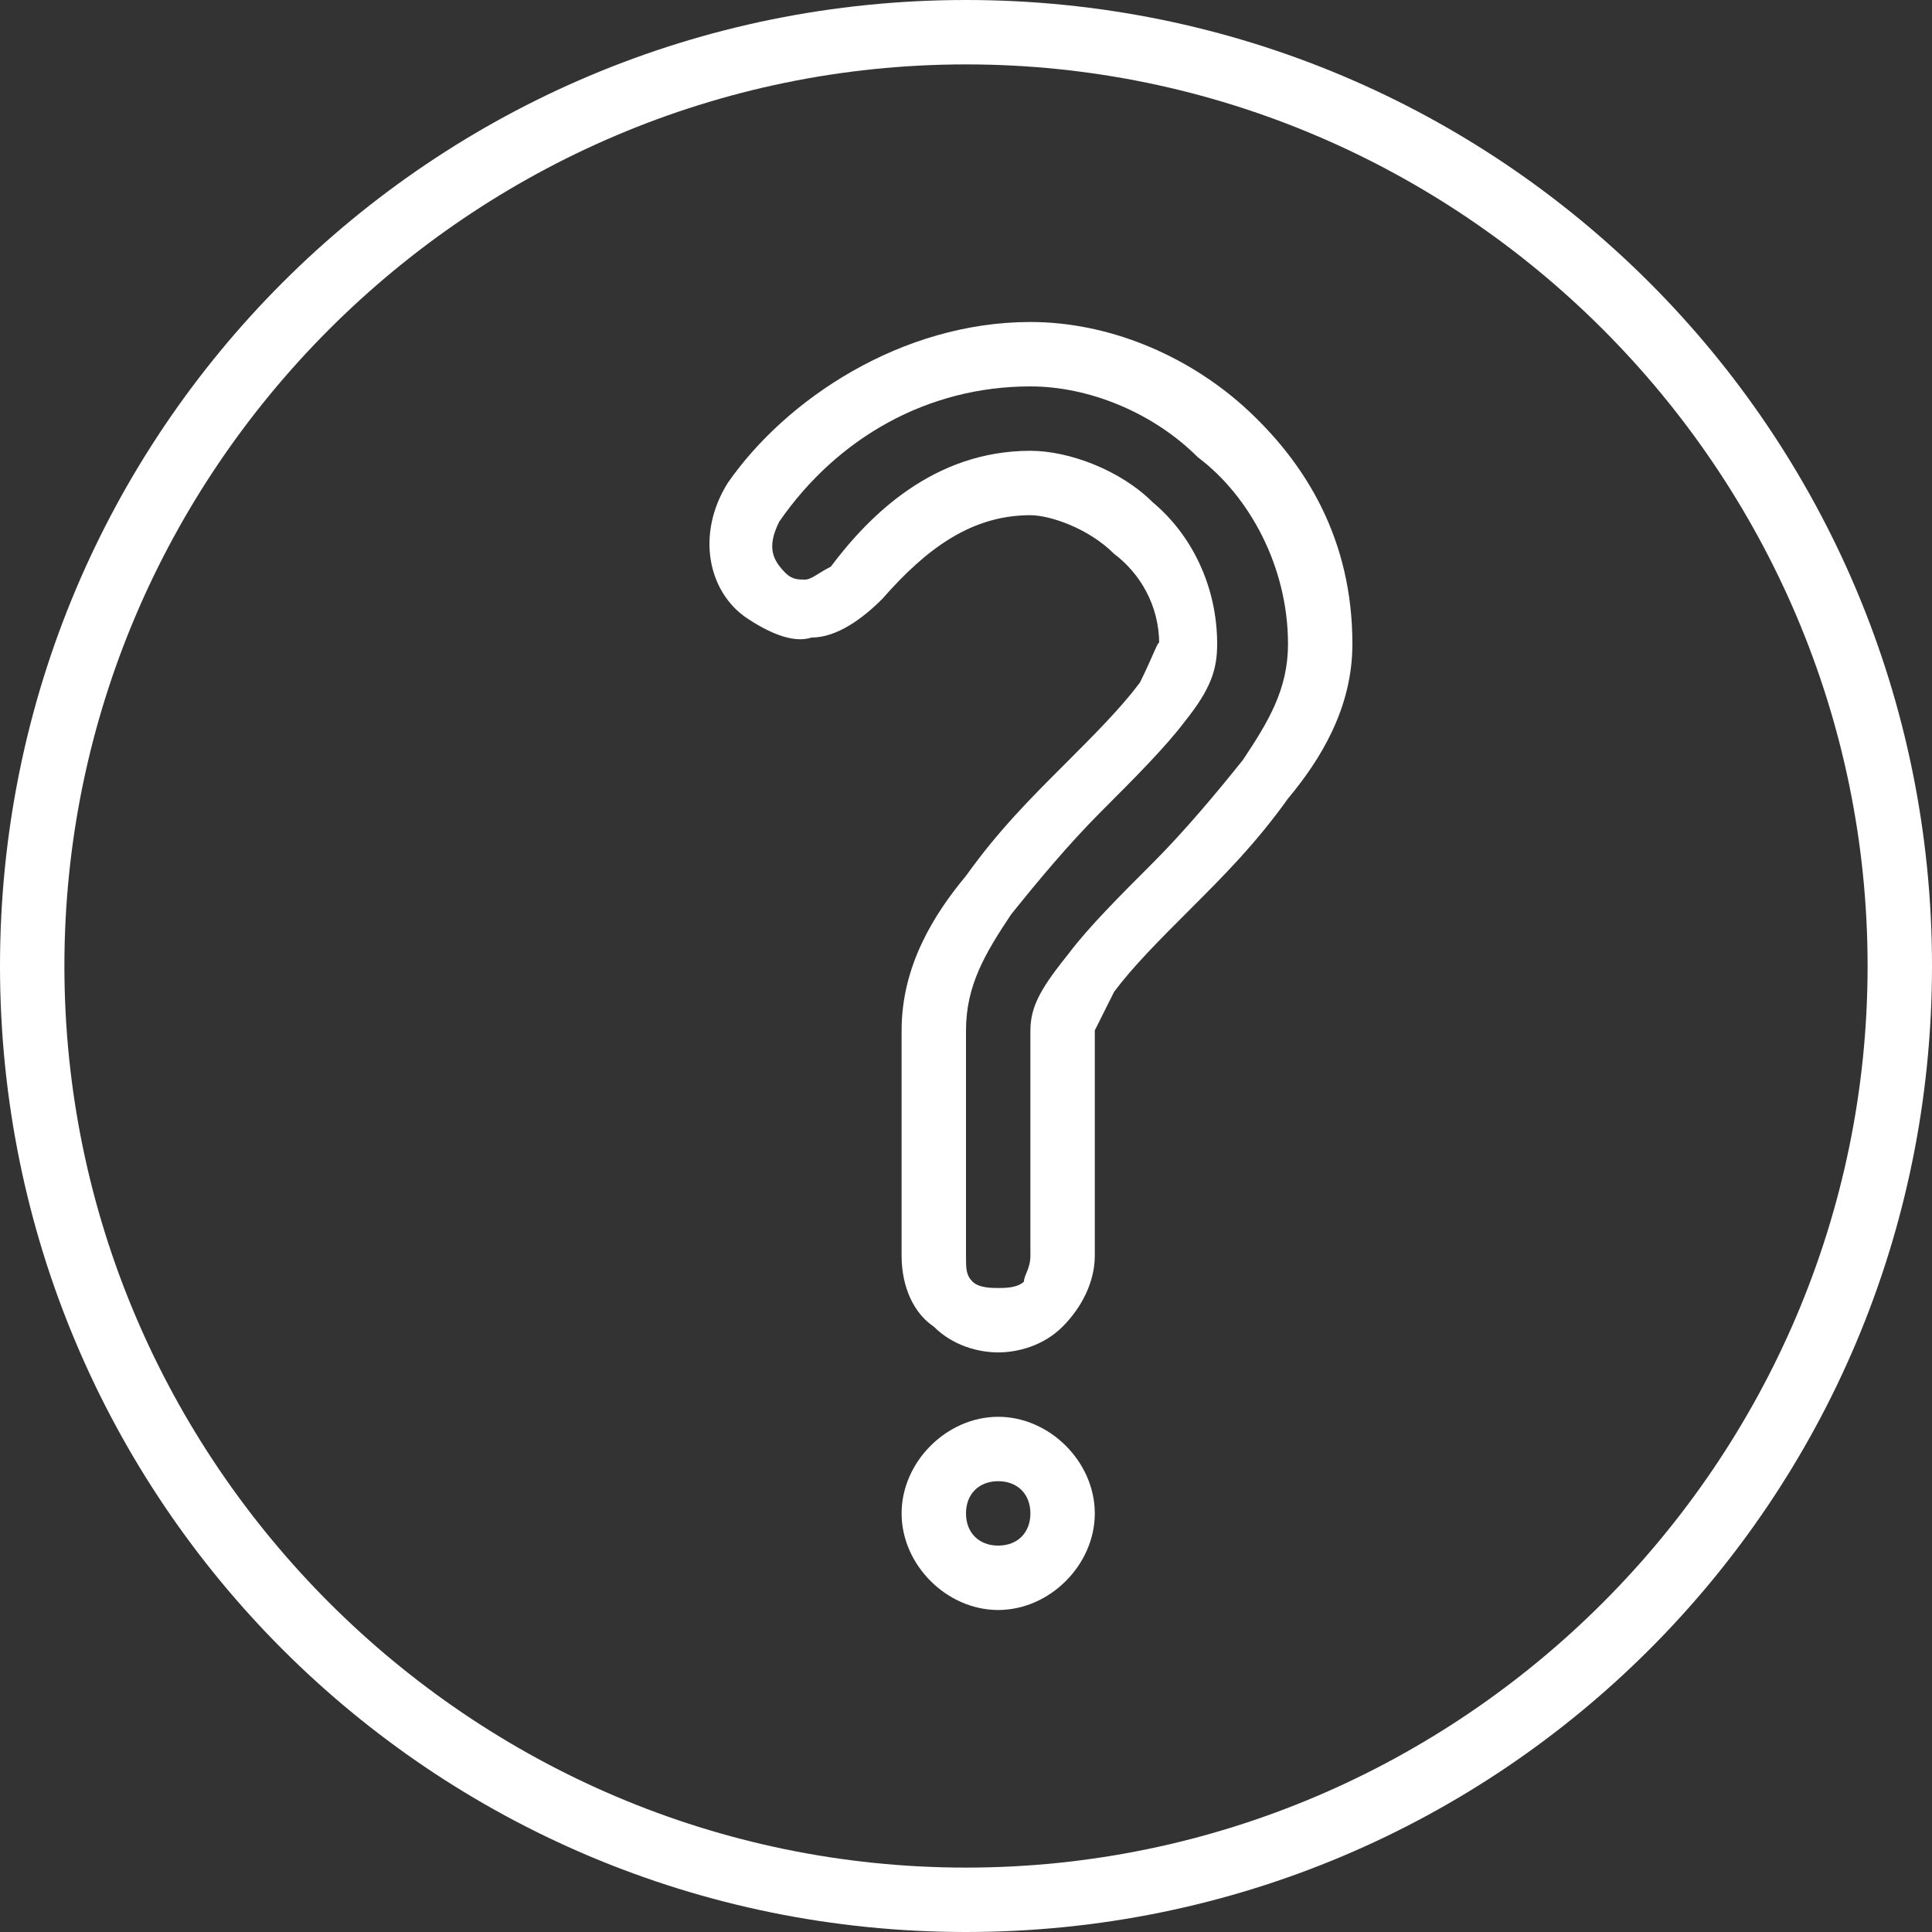 <?xml version="1.0" encoding="UTF-8"?> <!-- Generator: Adobe Illustrator 22.0.0, SVG Export Plug-In . SVG Version: 6.00 Build 0) --> <svg xmlns="http://www.w3.org/2000/svg" xmlns:xlink="http://www.w3.org/1999/xlink" id="Layer_1" x="0px" y="0px" viewBox="0 0 30 30" style="enable-background:new 0 0 30 30;" xml:space="preserve"><rect x="0" y="0" width="30" height="30" fill="#333333" stroke="none"/> <style type="text/css"> .st0{fill:#FFFFFF;} </style> <path class="st0" d="M15.5,22c-0.8,0-1.5,0.7-1.5,1.5s0.7,1.5,1.5,1.5c0.8,0,1.5-0.7,1.5-1.5S16.3,22,15.5,22z M15.5,23 c0.3,0,0.5,0.2,0.5,0.5S15.8,24,15.5,24S15,23.8,15,23.5S15.2,23,15.5,23z M16,5c-2,0-3.8,1.2-4.7,2.5c-0.5,0.8-0.3,1.7,0.3,2.1 c0.3,0.2,0.7,0.4,1,0.3c0.4,0,0.8-0.3,1.1-0.6C14.4,8.5,15.1,8,16,8c0.3,0,0.9,0.2,1.3,0.6C17.7,8.9,18,9.4,18,10 c0-0.1-0.1,0.2-0.3,0.6c-0.3,0.4-0.7,0.8-1.2,1.3c-0.5,0.5-1,1-1.5,1.7C14.5,14.2,14,15,14,16v3.5c0,0.5,0.2,0.9,0.5,1.1 c0.3,0.3,0.7,0.4,1,0.4s0.7-0.1,1-0.4c0.3-0.3,0.5-0.7,0.5-1.1V16c0,0,0.1-0.2,0.3-0.6c0.3-0.4,0.7-0.8,1.2-1.3c0.5-0.5,1-1,1.5-1.7 C20.5,11.8,21,11,21,10c0-1.6-0.7-2.8-1.7-3.7C18.4,5.5,17.2,5,16,5z M16,6c0.9,0,1.9,0.4,2.6,1.1C19.4,7.7,20,8.8,20,10 c0,0.7-0.3,1.2-0.7,1.8c-0.4,0.5-0.9,1.1-1.4,1.6c-0.5,0.5-1,1-1.3,1.4C16.2,15.3,16,15.6,16,16v3.5c0,0.2-0.1,0.3-0.1,0.4 C15.8,20,15.6,20,15.5,20c-0.1,0-0.3,0-0.4-0.1c-0.1-0.1-0.1-0.2-0.1-0.4V16c0-0.7,0.3-1.2,0.7-1.8c0.4-0.5,0.9-1.1,1.4-1.6 c0.5-0.5,1-1,1.3-1.4c0.4-0.5,0.5-0.8,0.5-1.2c0-0.9-0.4-1.7-1-2.2C17.4,7.3,16.6,7,16,7c-1.5,0-2.5,1-3.1,1.8 C12.7,8.9,12.6,9,12.5,9c-0.1,0-0.2,0-0.3-0.1c-0.2-0.2-0.3-0.4-0.1-0.8C13,6.8,14.4,6,16,6z M15,0C6.7,0,0,6.7,0,15s6.7,15,15,15 s15-6.7,15-15S23.3,0,15,0z M15,1c7.7,0,14,6.3,14,14s-6.3,14-14,14S1,22.7,1,15S7.3,1,15,1z"></path> </svg> 